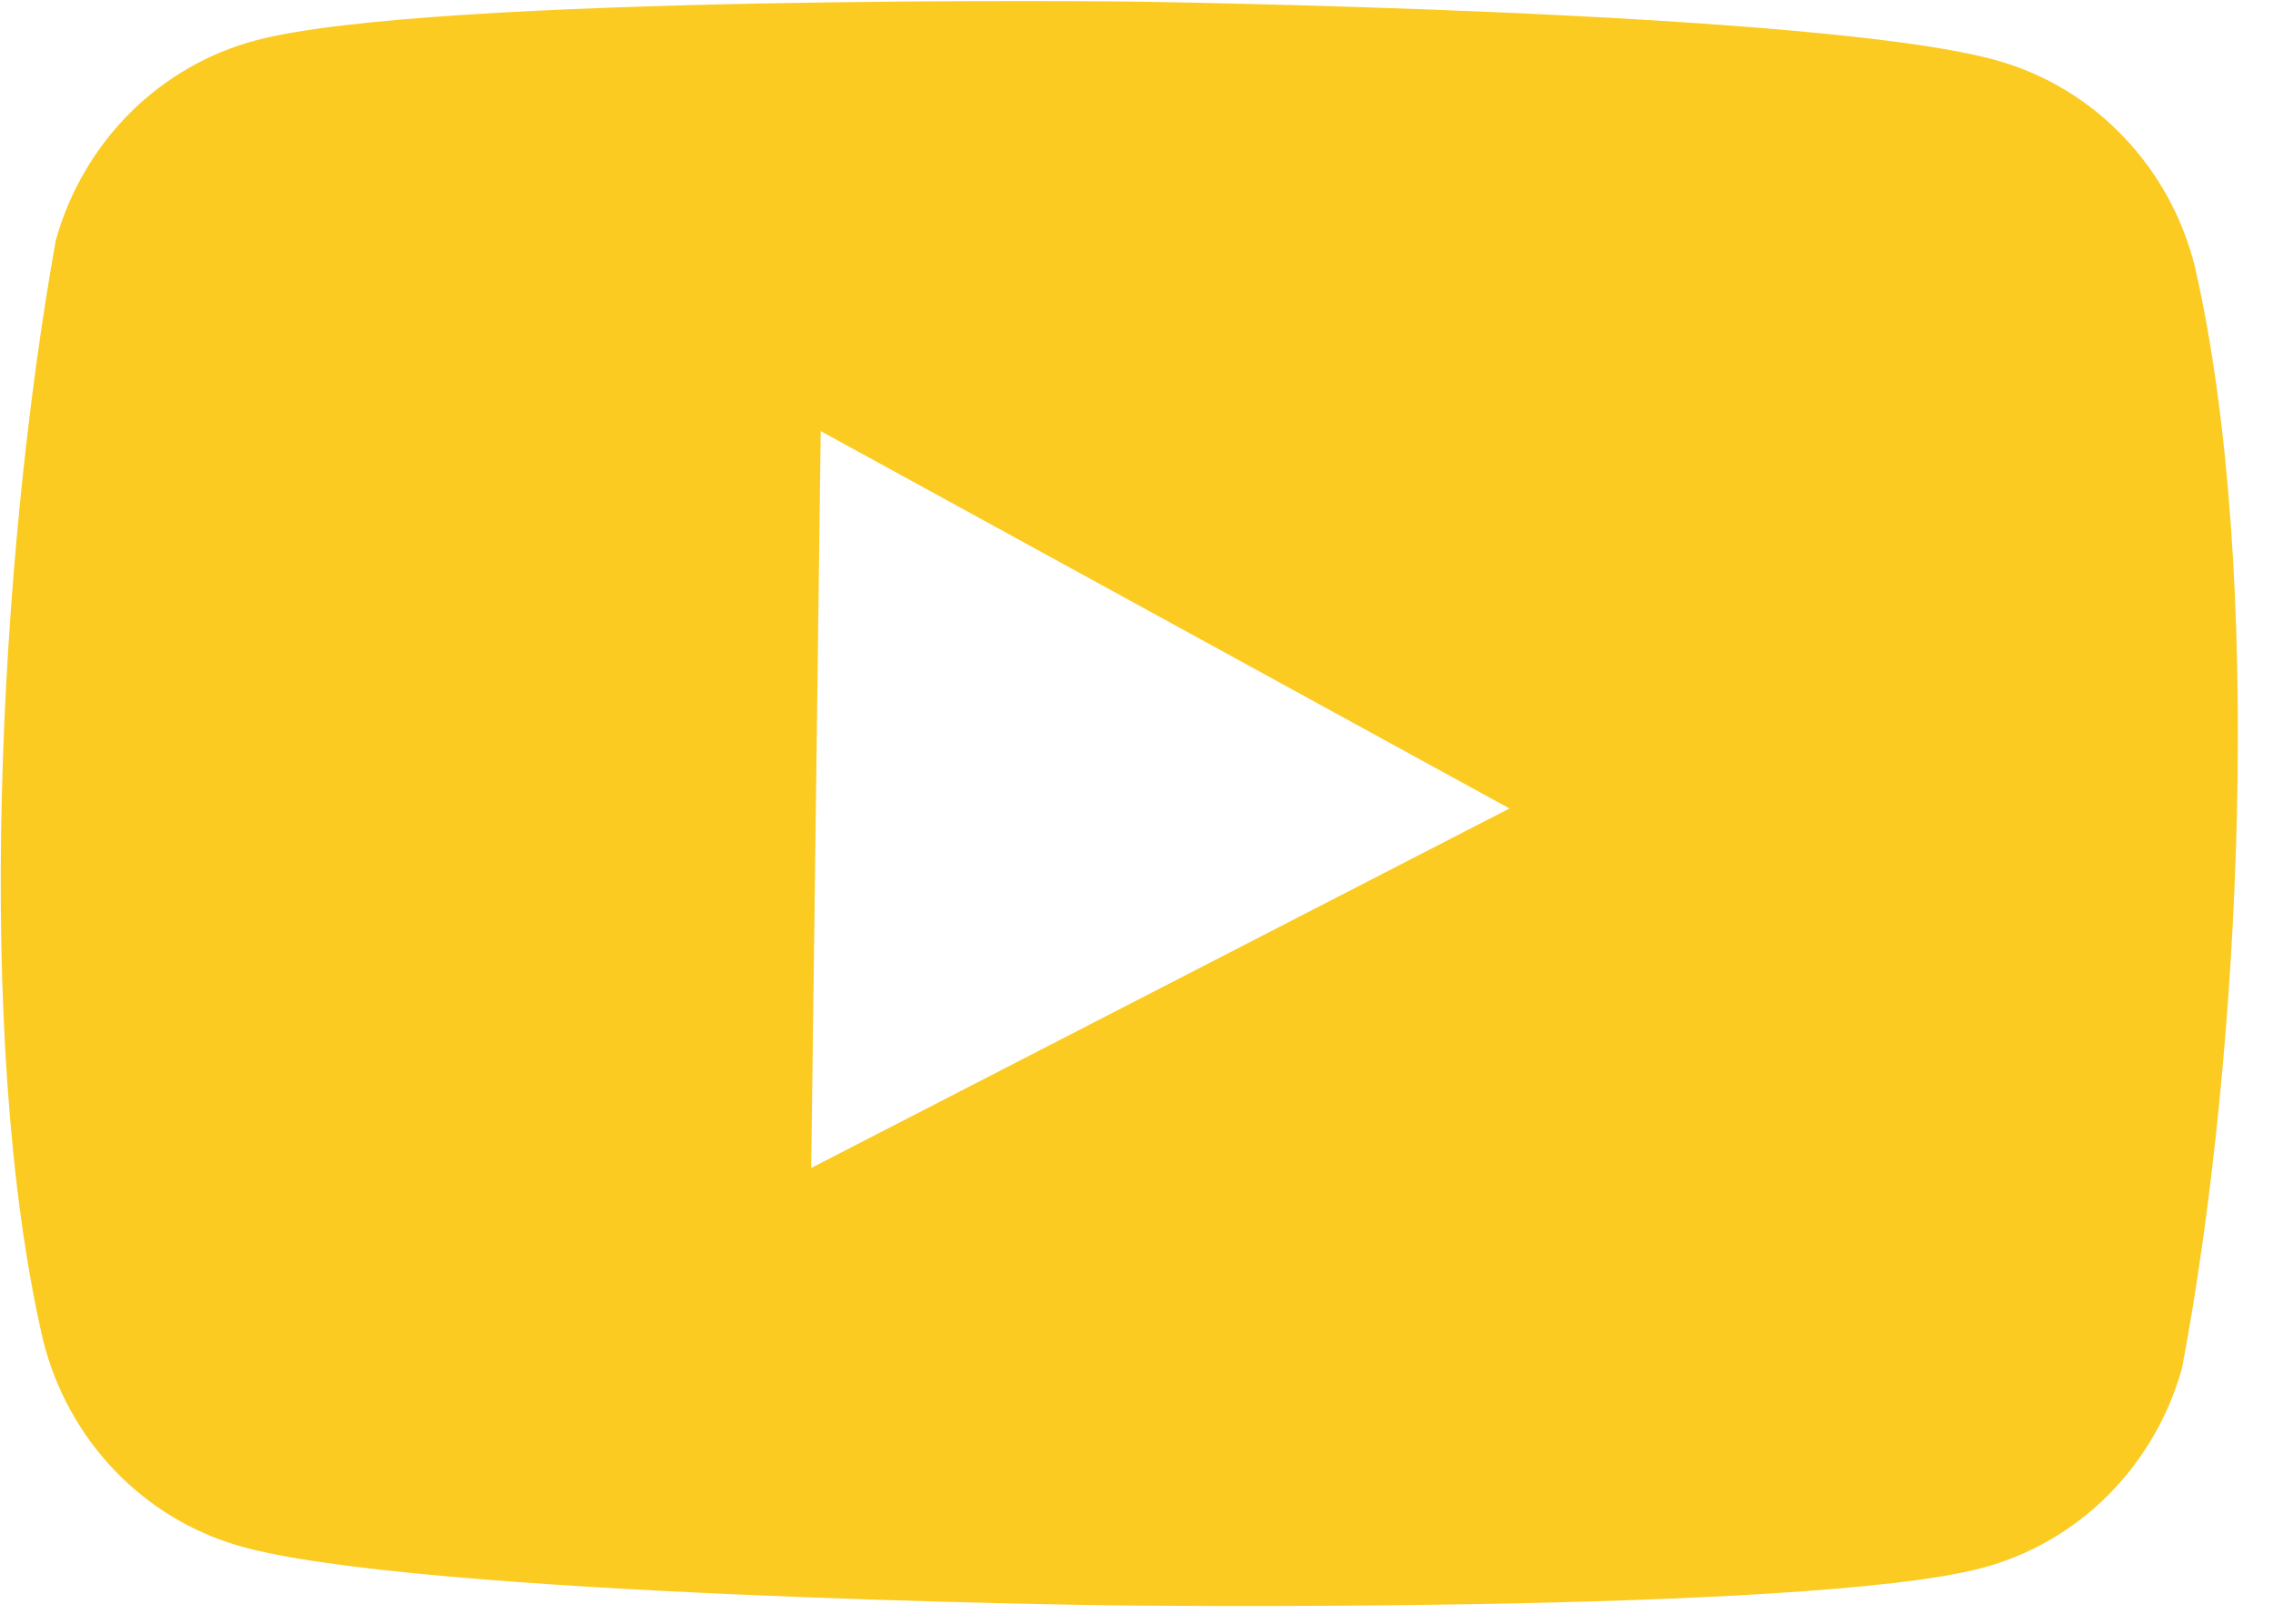 <?xml version="1.0" encoding="UTF-8"?> <svg xmlns="http://www.w3.org/2000/svg" width="28" height="20" viewBox="0 0 28 20" fill="none"> <path fill-rule="evenodd" clip-rule="evenodd" d="M26.163 1.689C26.585 2.132 26.887 2.681 27.037 3.281C27.898 7.043 27.612 12.963 26.88 16.849C26.714 17.445 26.399 17.986 25.966 18.419C25.533 18.851 24.997 19.16 24.411 19.314C22.266 19.884 13.666 19.773 13.666 19.773C13.666 19.773 5.065 19.663 2.936 19.038C2.354 18.869 1.826 18.546 1.404 18.103C0.982 17.659 0.681 17.11 0.531 16.51C-0.336 12.765 -0.009 6.842 0.687 2.961C0.853 2.365 1.168 1.824 1.601 1.391C2.035 0.959 2.571 0.65 3.157 0.496C5.301 -0.074 13.902 0.019 13.902 0.019C13.902 0.019 22.503 0.129 24.632 0.754C25.213 0.923 25.741 1.245 26.163 1.689ZM18.594 9.958L9.993 14.386L10.11 5.31L18.594 9.958Z" fill="#FBCB22"></path> </svg> 